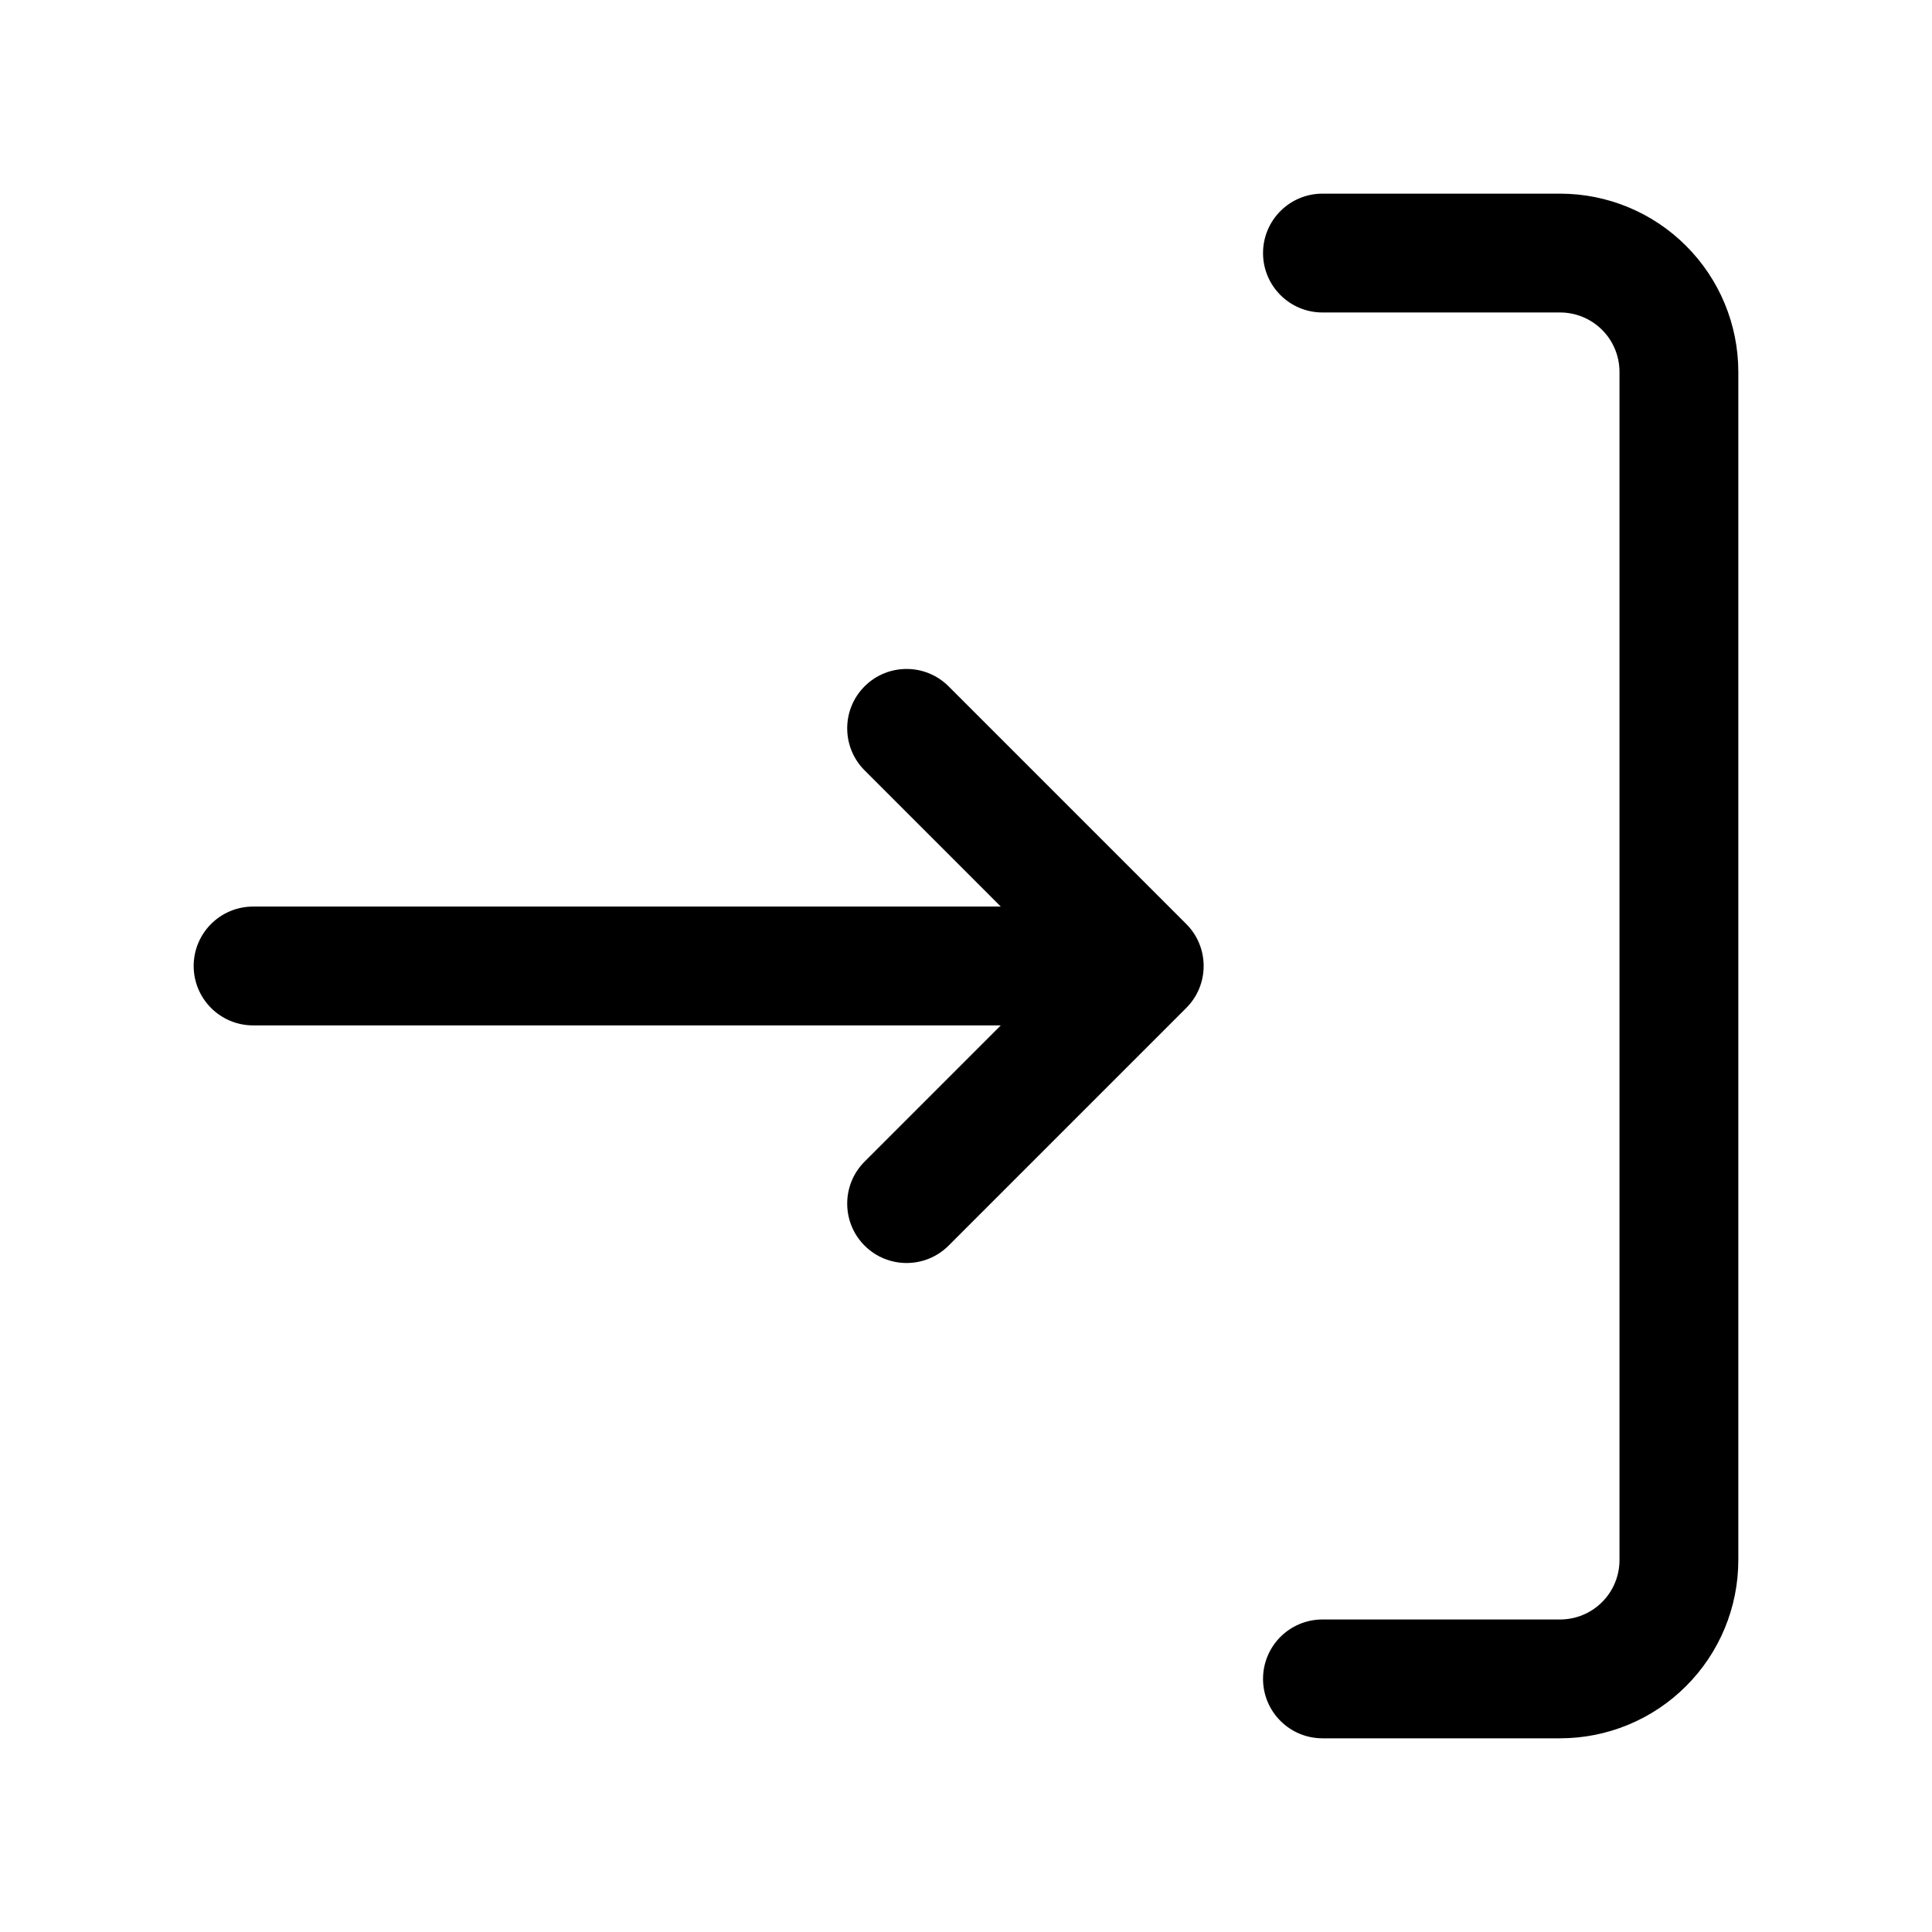 <?xml version="1.0" encoding="UTF-8"?>
<!-- Uploaded to: ICON Repo, www.svgrepo.com, Generator: ICON Repo Mixer Tools -->
<svg fill="#000000" width="800px" height="800px" version="1.1" viewBox="144 144 512 512" xmlns="http://www.w3.org/2000/svg">
 <path d="m494.46 604.67h62.977c12.535 0 24.547-4.977 33.395-13.84 8.863-8.848 13.84-20.859 13.84-33.395v-314.88c0-12.531-4.977-24.547-13.84-33.395-8.848-8.863-20.859-13.84-33.395-13.84h-62.977c-8.688 0-15.742 7.055-15.742 15.746 0 8.691 7.055 15.742 15.742 15.742h62.977c4.172 0 8.188 1.656 11.133 4.613 2.961 2.945 4.613 6.961 4.613 11.133v314.88c0 4.172-1.652 8.188-4.613 11.133-2.945 2.961-6.961 4.613-11.133 4.613h-62.977c-8.688 0-15.742 7.055-15.742 15.742 0 8.691 7.055 15.746 15.742 15.746zm-85.238-220.42h-198.15c-8.691 0-15.746 7.055-15.746 15.746 0 8.688 7.055 15.742 15.746 15.742h198.15l-36.098 36.102c-6.141 6.141-6.141 16.121 0 22.262 6.137 6.141 16.121 6.141 22.262 0l62.977-62.977c6.156-6.141 6.156-16.121 0-22.262l-62.977-62.977c-6.141-6.141-16.125-6.141-22.262 0-6.141 6.141-6.141 16.121 0 22.262z" fill-rule="evenodd"/>
</svg>